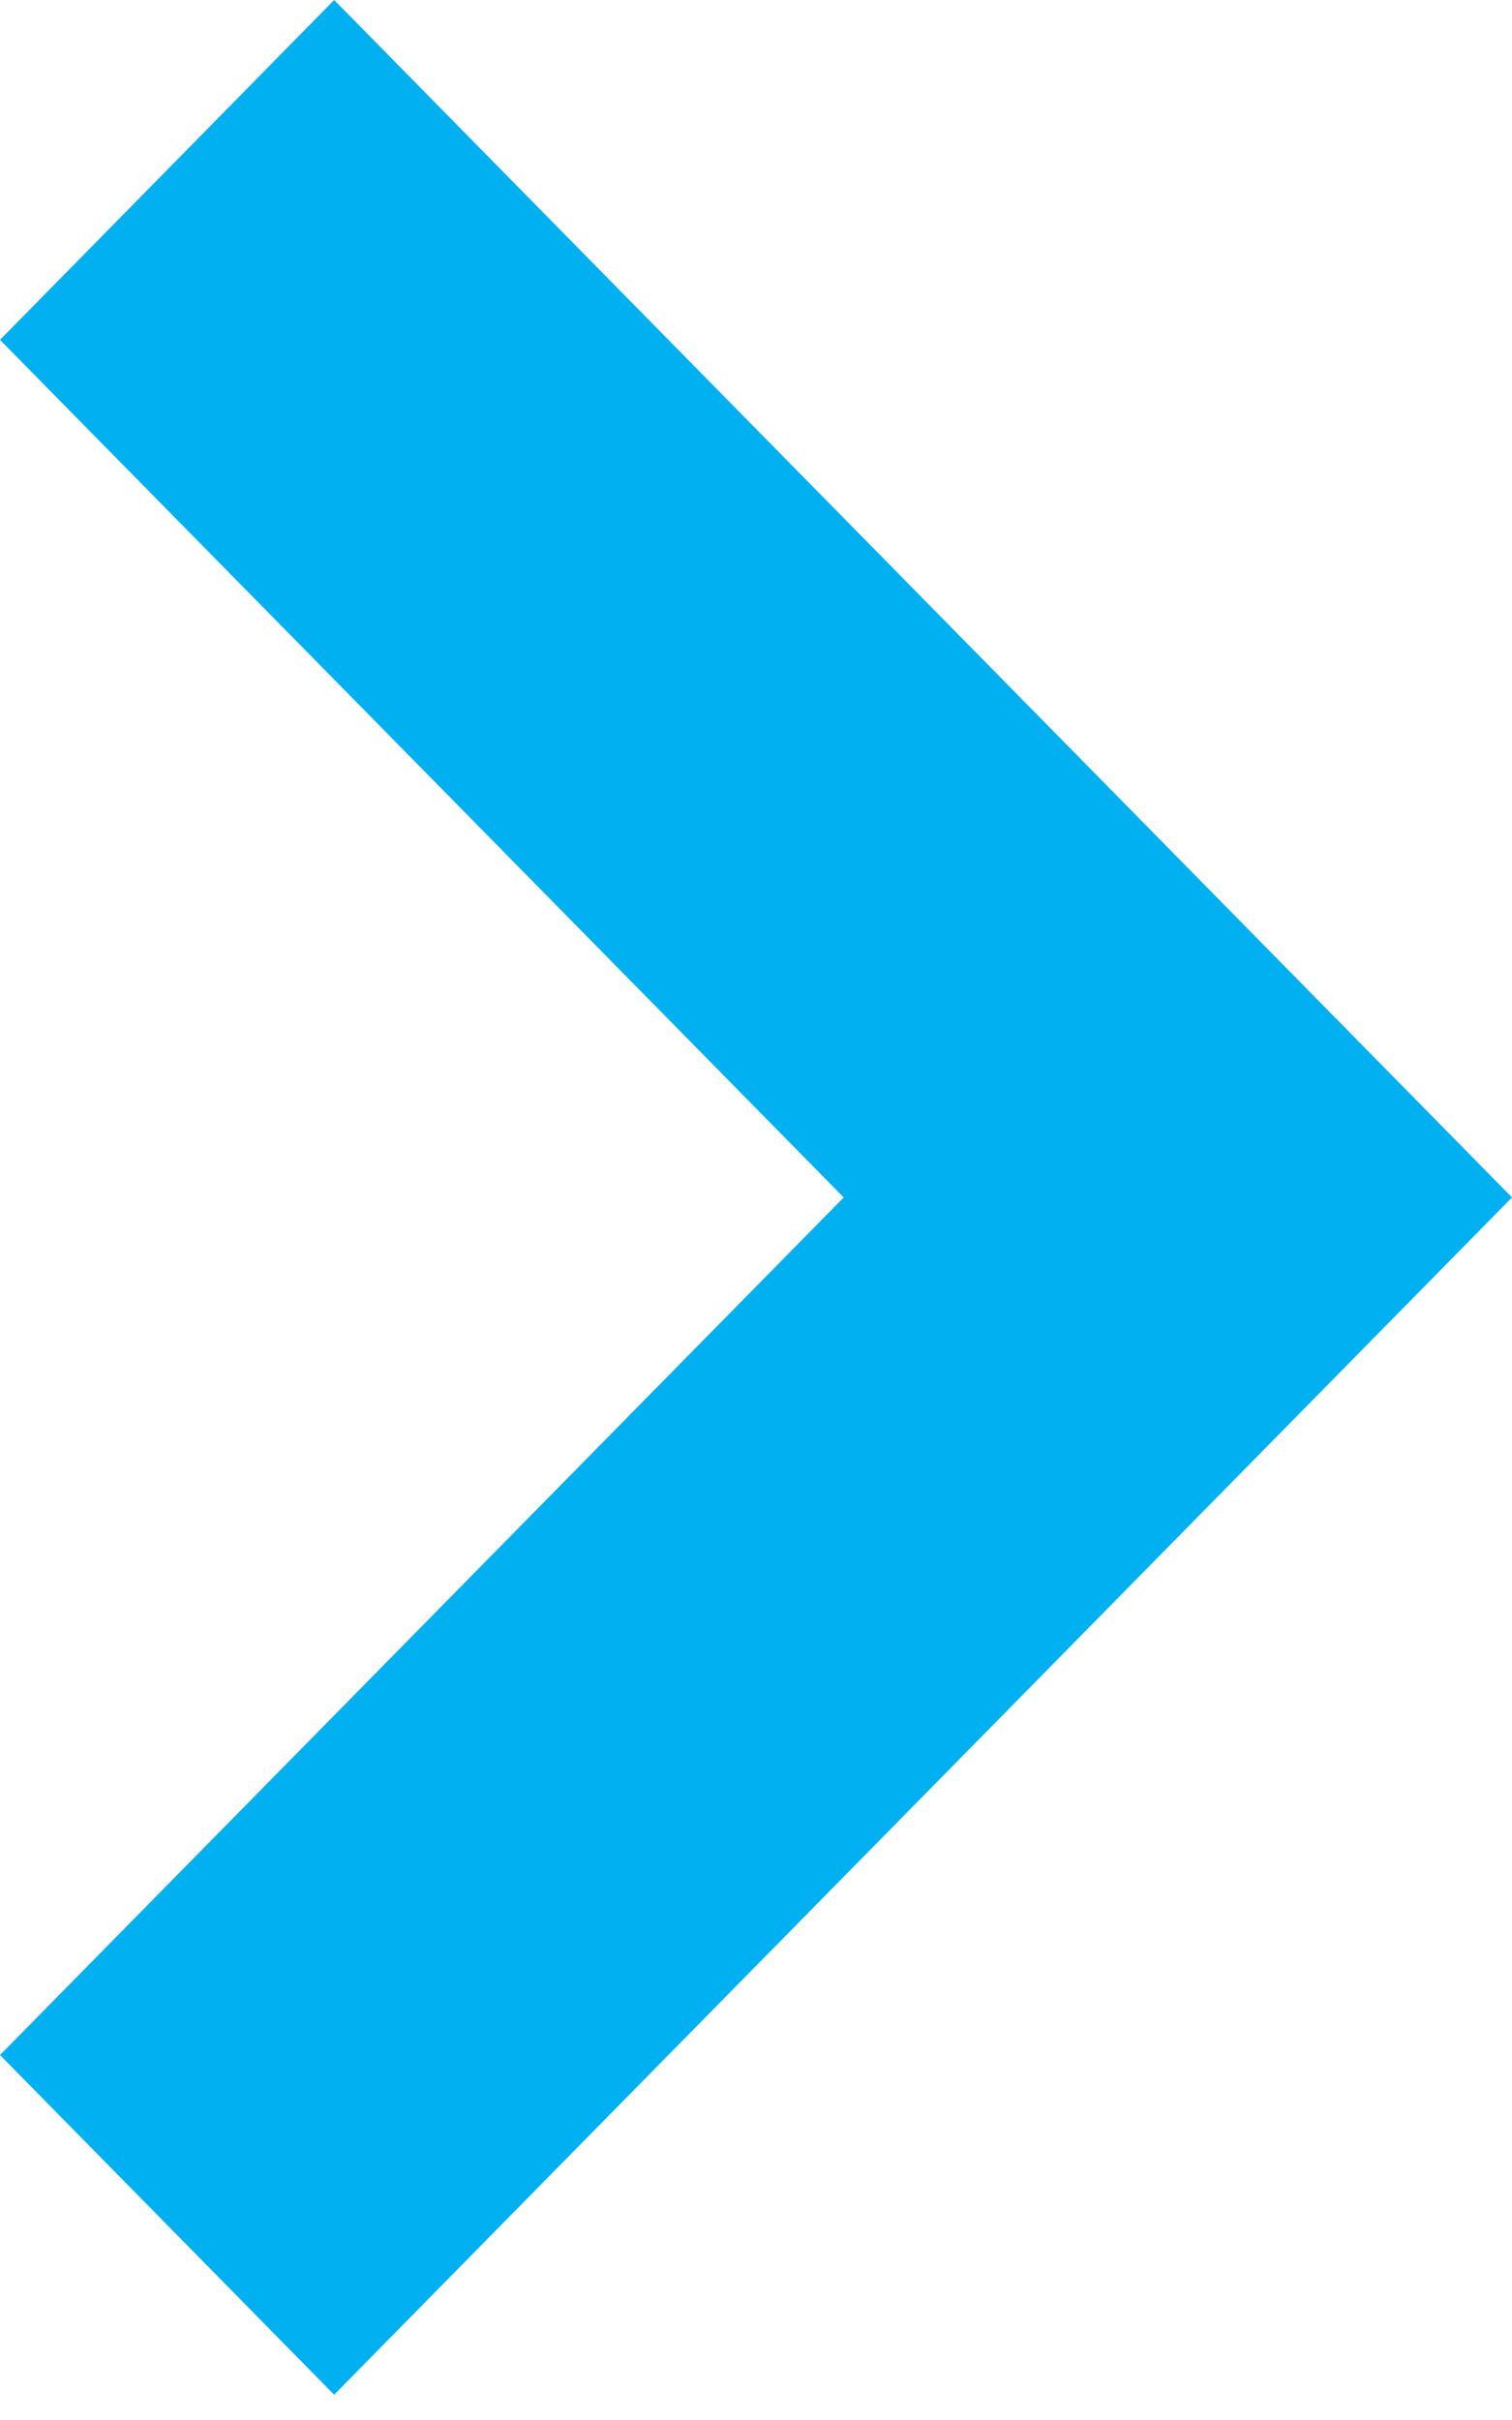 <svg xmlns="http://www.w3.org/2000/svg" width="10" height="16" fill="none" viewBox="0 0 10 16">
    <path fill="#00b0f0" d="M2.21 15.833L10 7.917 2.21 0 0 2.247l5.58 5.67L0 13.587l2.21 2.246z"/>
</svg>
